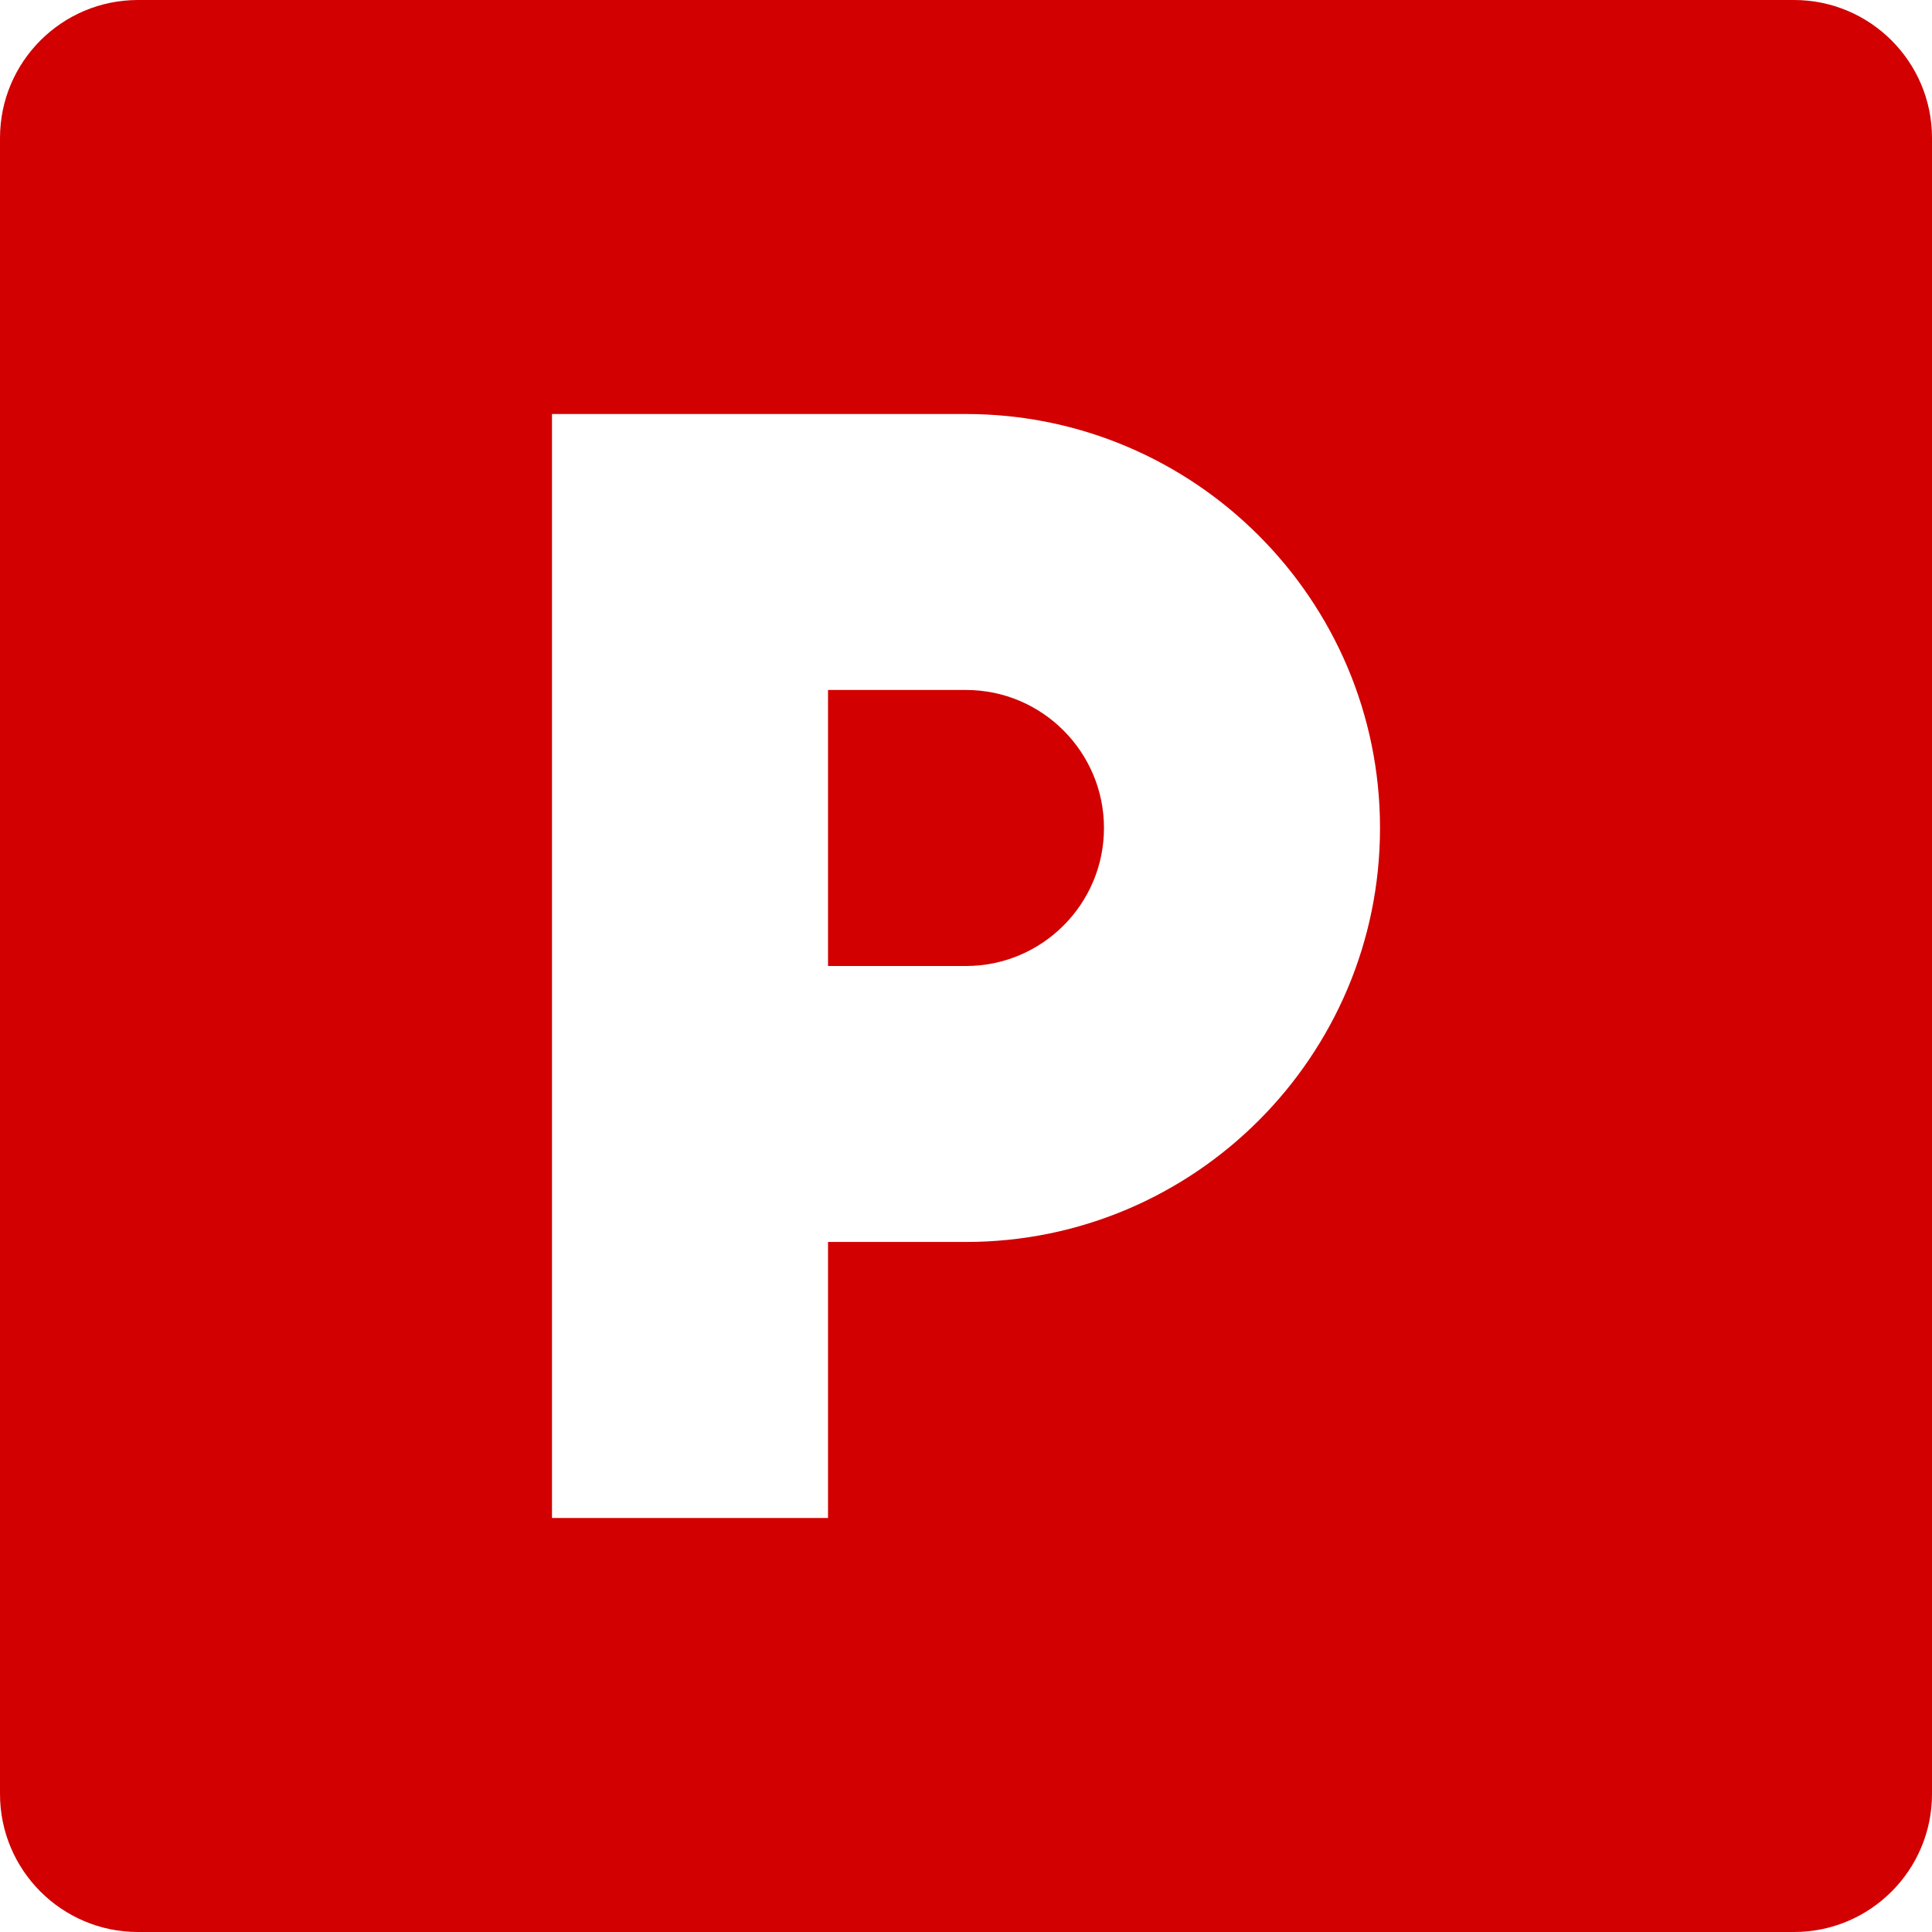 <svg width="24" height="24" viewBox="0 0 24 24" fill="none" xmlns="http://www.w3.org/2000/svg">
<g clip-path="url(#clip0_1107_870)">
<path d="M12 8.571H10.286V12H12C12.945 12 13.714 11.231 13.714 10.286C13.714 9.341 12.945 8.571 12 8.571Z" fill="#D20000"/>
<path d="M22.286 0H1.714C0.768 0 0 0.768 0 1.714V22.286C0 23.232 0.768 24 1.714 24H22.286C23.232 24 24 23.232 24 22.286V1.714C24 0.768 23.232 0 22.286 0V0ZM12 15.428H10.286V18.857H6.857V5.143H12C14.836 5.143 17.143 7.45 17.143 10.286C17.143 13.122 14.836 15.428 12 15.428Z" fill="#D20000"/>
</g>
<defs>
<clipPath id="clip0_1107_870">
<rect width="24" height="24" fill="white"/>
</clipPath>
</defs>
</svg>
